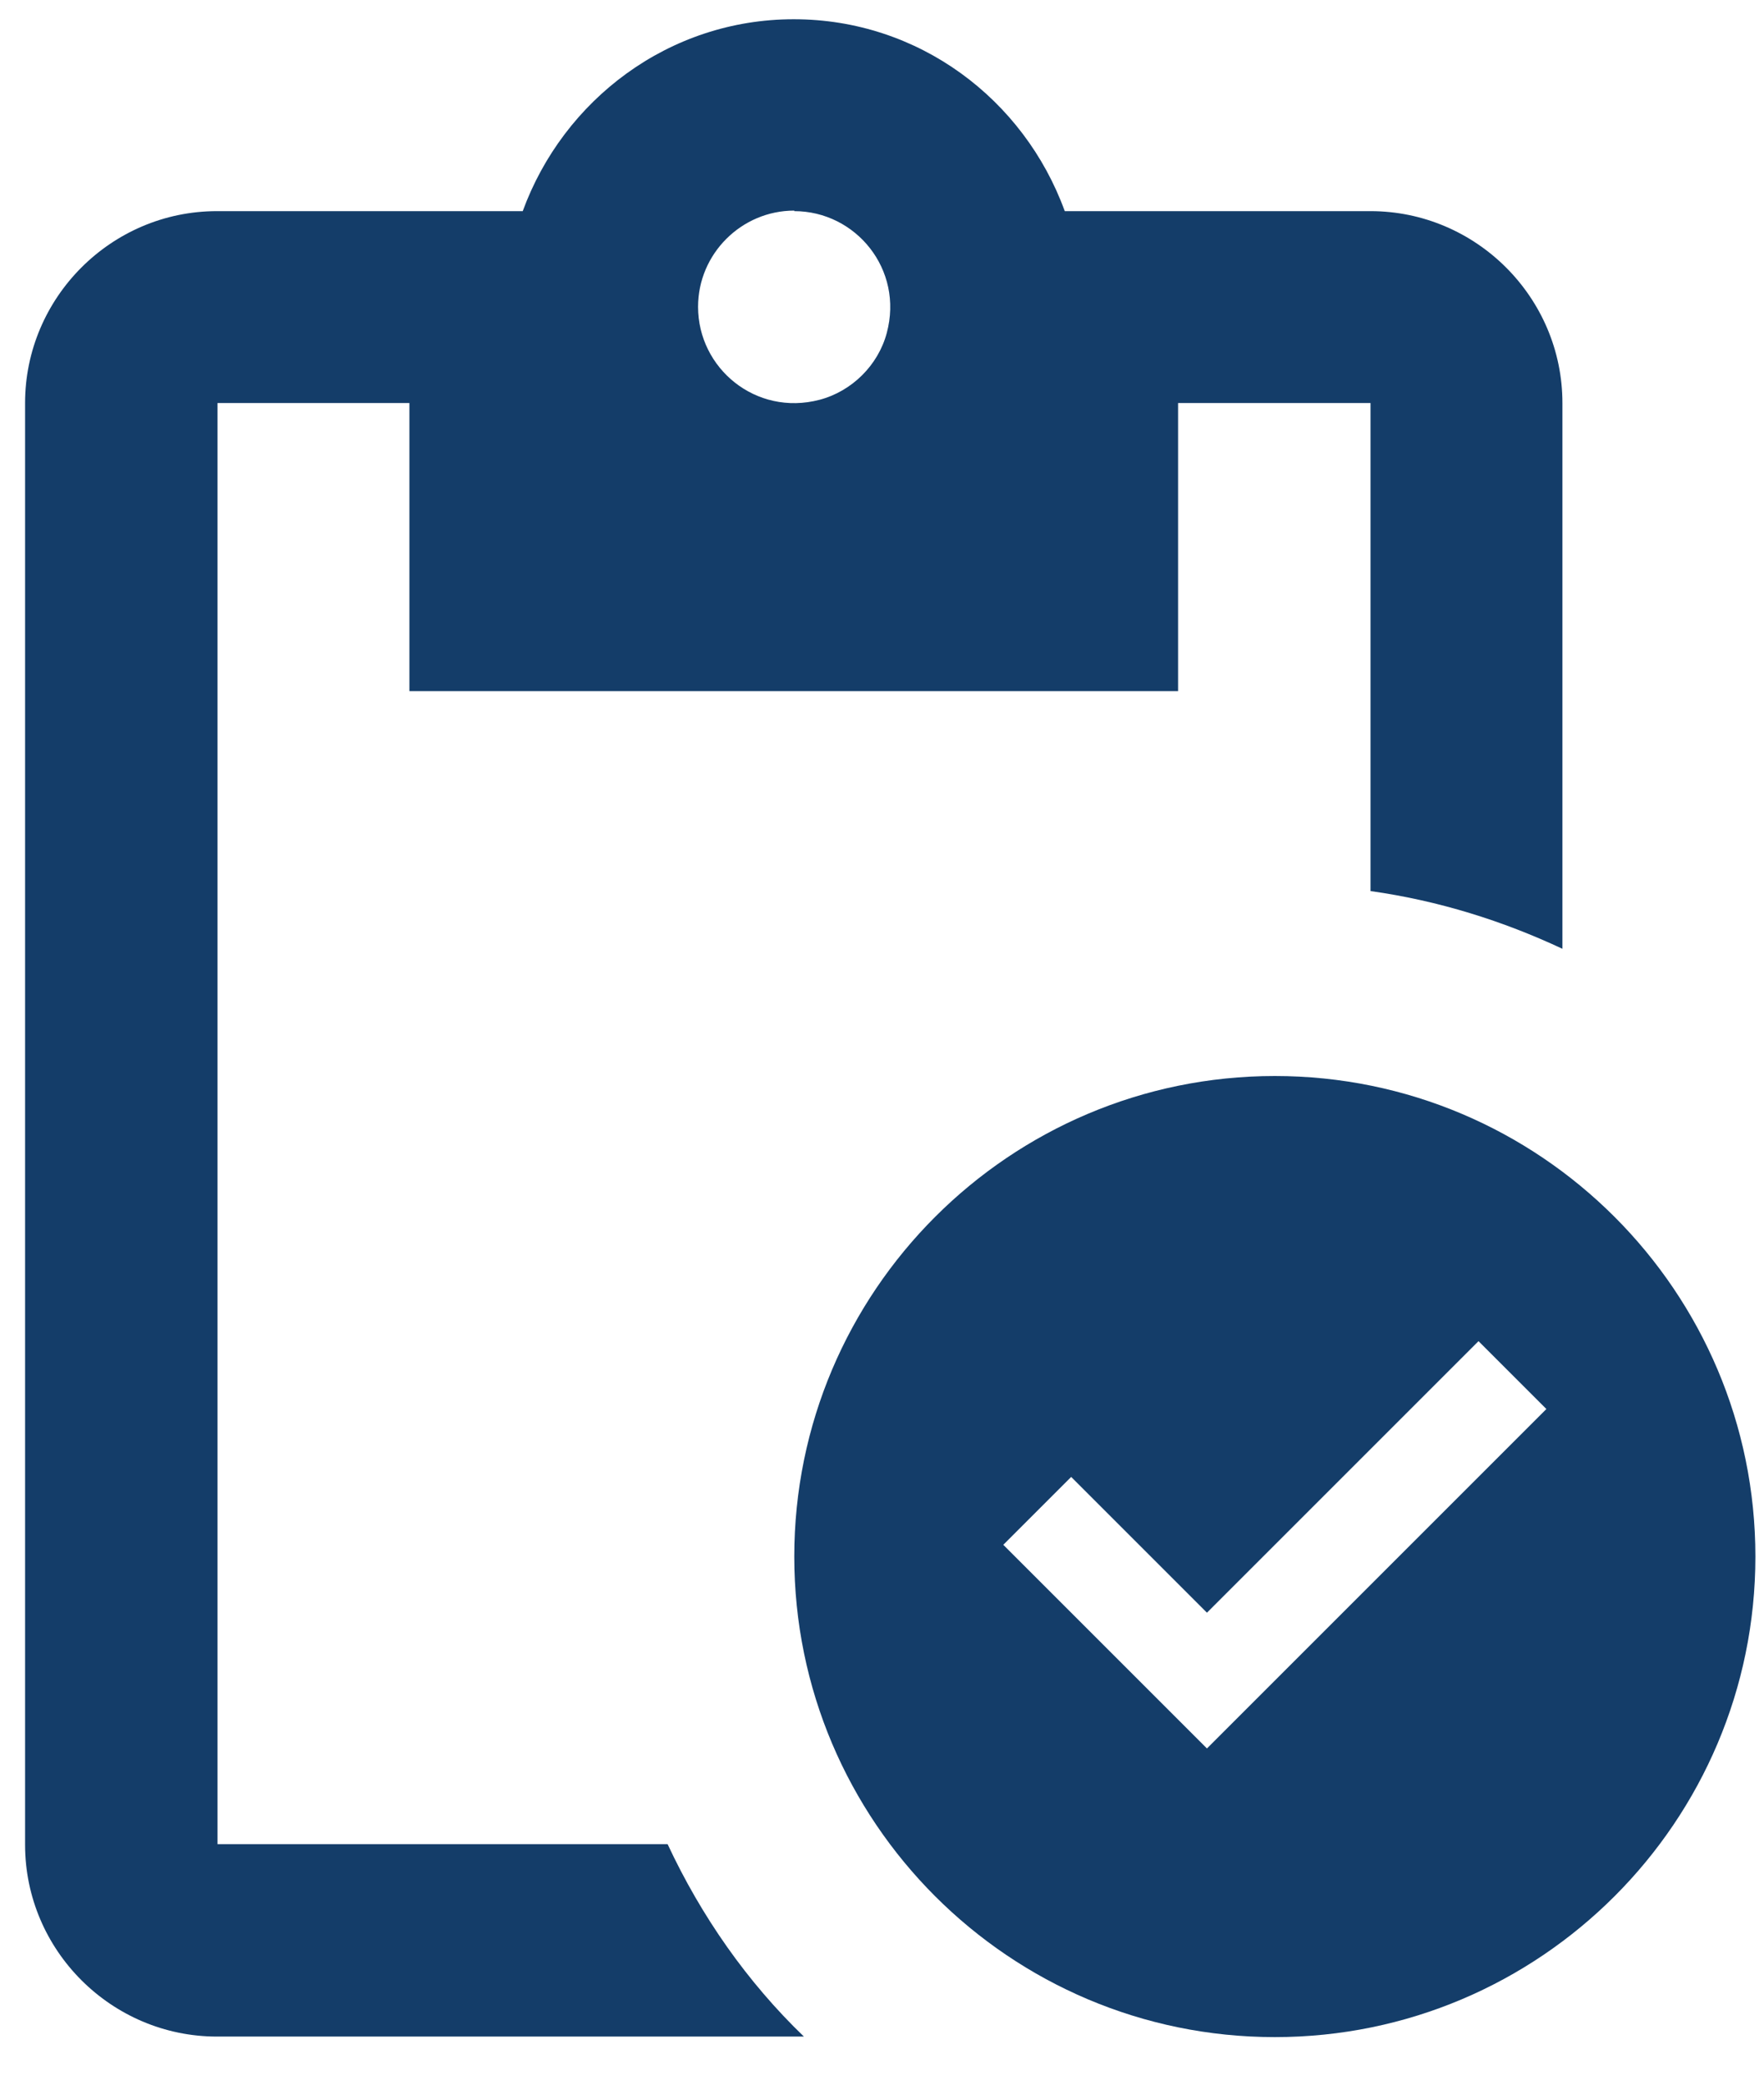 <svg width="33" height="39" viewBox="0 0 33 39" fill="none" xmlns="http://www.w3.org/2000/svg">
<path d="M4.069 34.51V7.54H7.659V12.93H22.039V7.54H25.639V16.67C26.919 16.85 28.119 17.23 29.229 17.75V7.54C29.229 5.56 27.609 3.95 25.639 3.95H19.919C19.159 1.86 17.189 0.36 14.849 0.36C12.509 0.36 10.539 1.87 9.779 3.95H4.059C2.079 3.95 0.469 5.57 0.469 7.54V34.51C0.469 36.49 2.089 38.1 4.059 38.1H15.039C13.979 37.08 13.119 35.85 12.489 34.5H4.059L4.069 34.51ZM14.859 3.95C16.009 3.95 16.909 5.04 16.589 6.23C16.429 6.83 15.939 7.32 15.329 7.48C14.139 7.79 13.059 6.89 13.059 5.74C13.059 4.75 13.869 3.94 14.859 3.94" fill="#143D69"/>
<path d="M23.849 20.13C18.889 20.13 14.859 24.16 14.859 29.12C14.859 34.08 18.889 38.11 23.849 38.11C28.809 38.11 32.839 34.08 32.839 29.12C32.839 24.16 28.809 20.13 23.849 20.13ZM22.579 32.71L21.309 31.44L18.769 28.9L20.039 27.63L22.579 30.17L27.659 25.09L28.929 26.36L22.569 32.72L22.579 32.71Z" fill="#143D69"/>
</svg>
